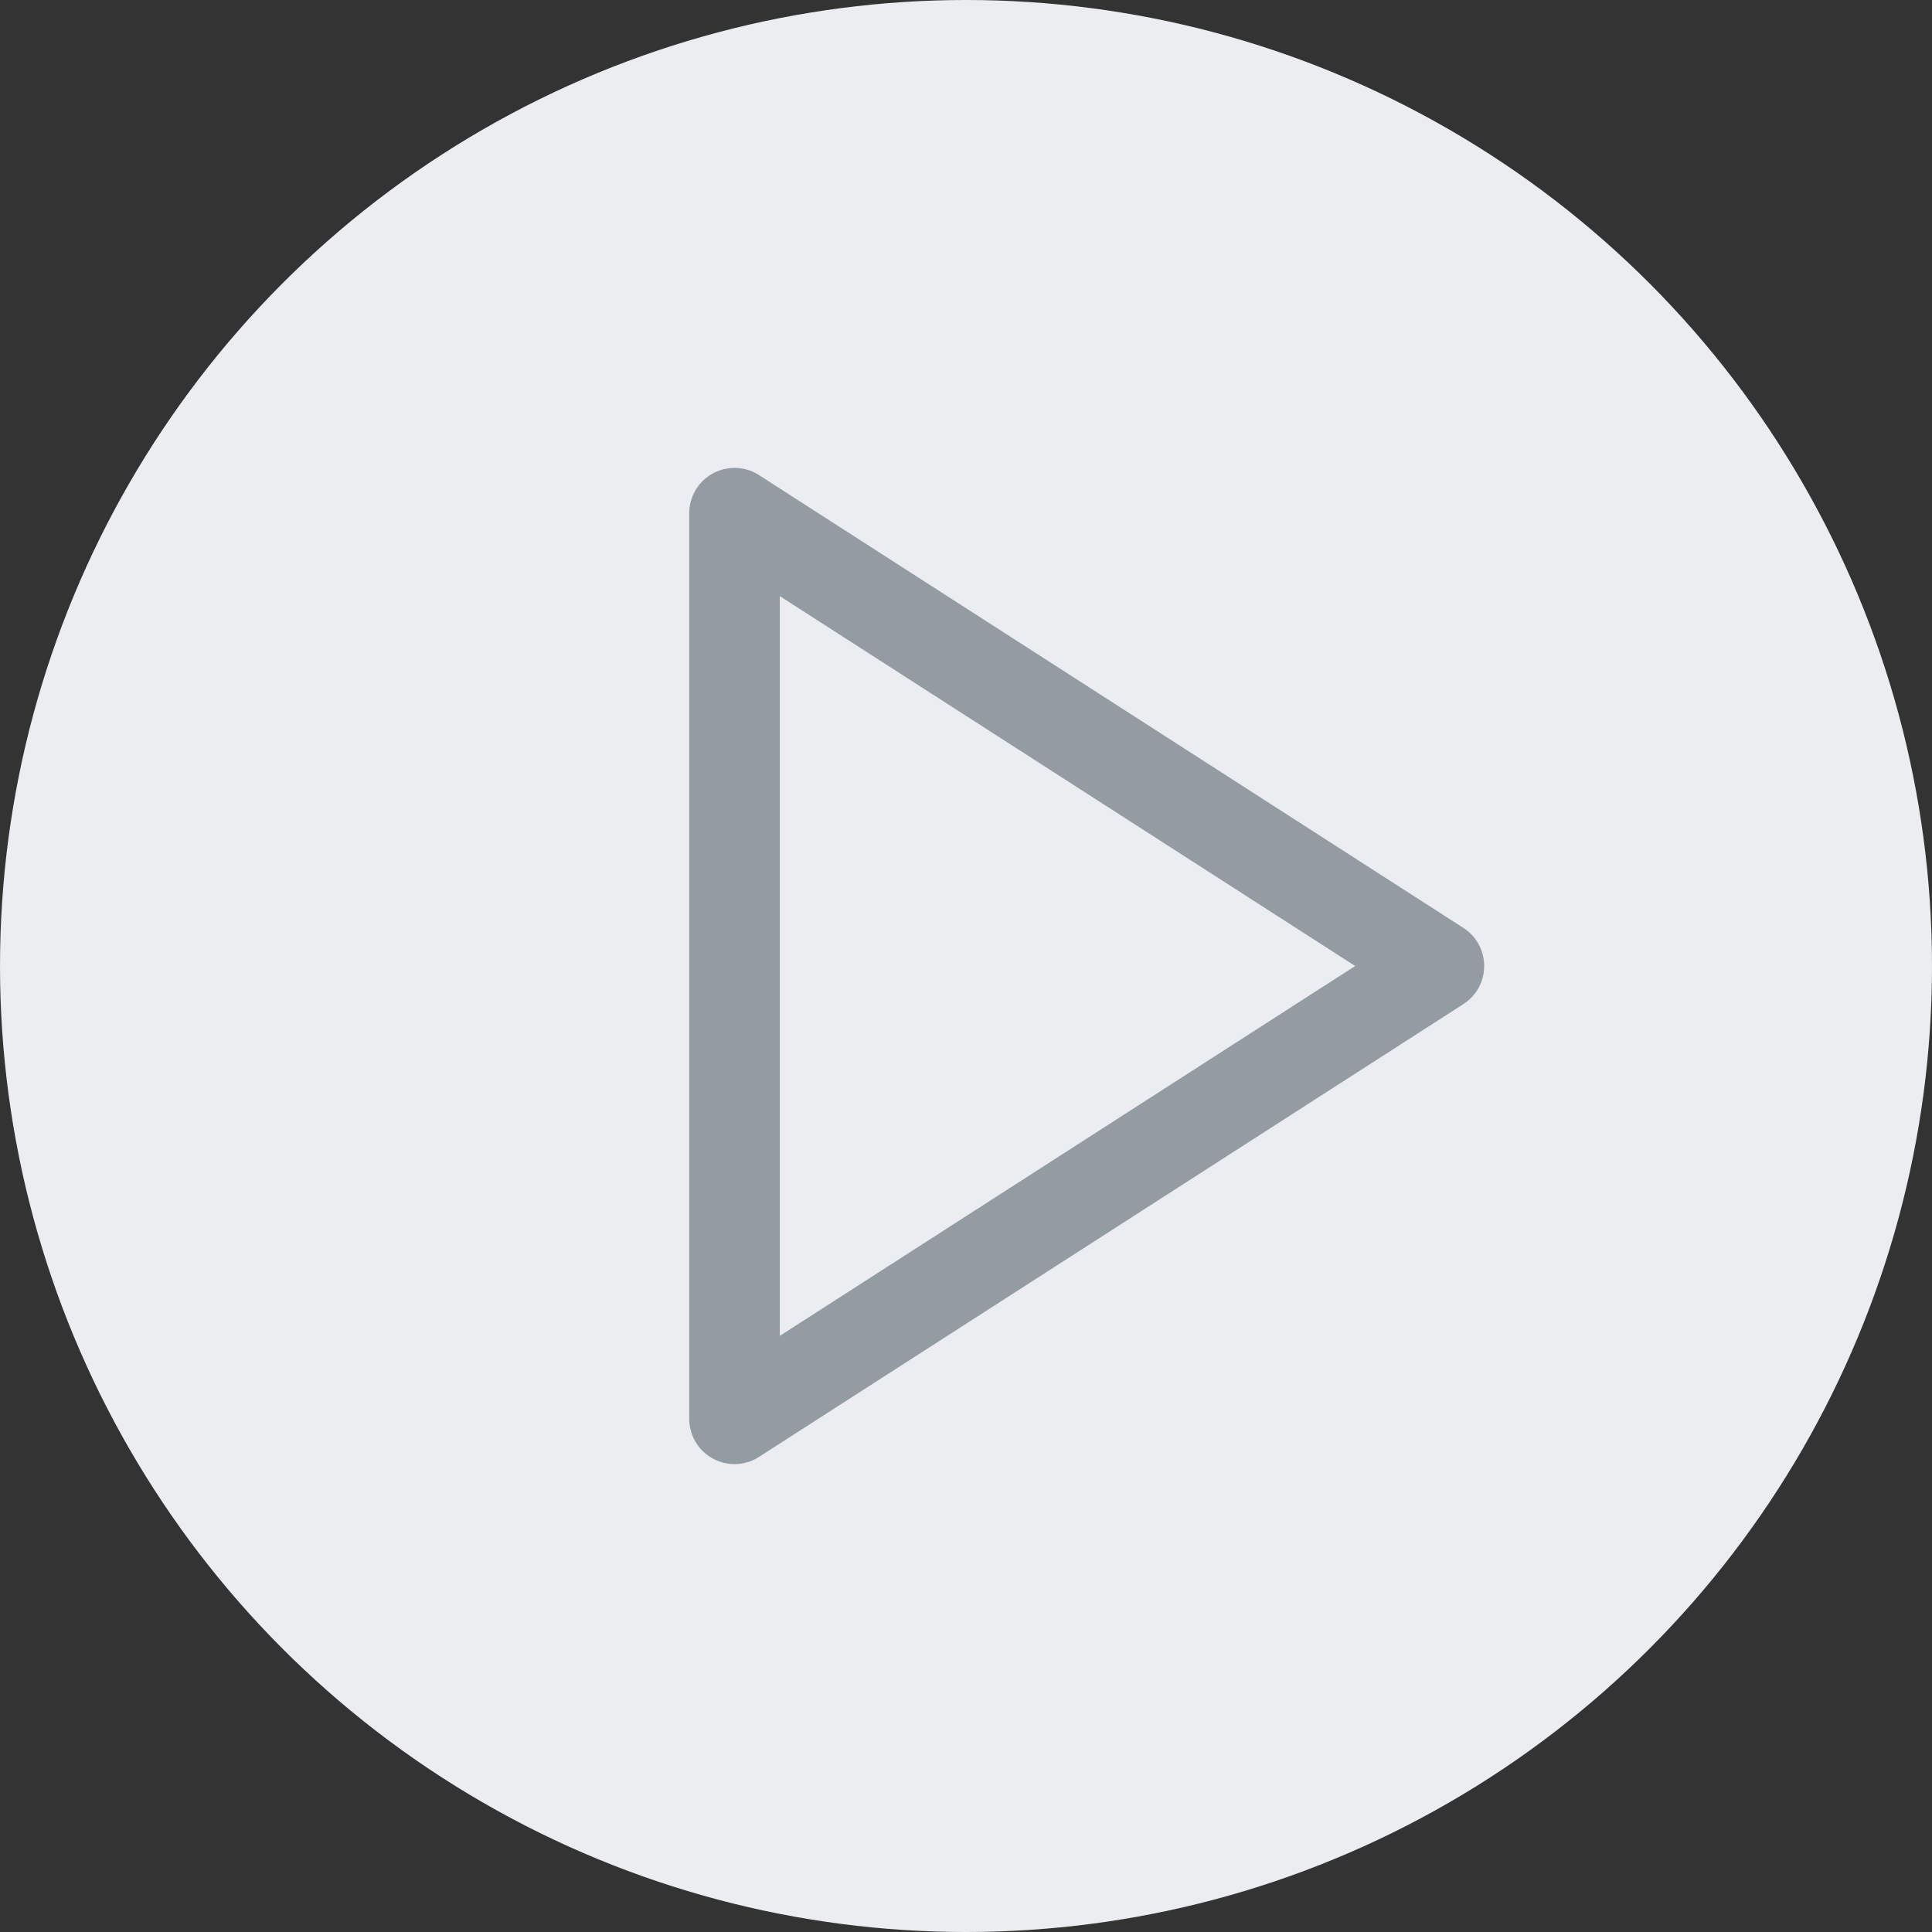<svg width="32" height="32" viewBox="0 0 32 32" fill="none" xmlns="http://www.w3.org/2000/svg">
<rect x="0" y="0" width="32" height="32" fill="#333333" stroke="none"/>
<g clip-path="url(#clip0_13488_31449)">
<circle cx="16" cy="16" r="16" fill="#EBEDF0"/>
<path d="M12.166 8.5L23.833 16L12.166 23.5V8.5Z" stroke="#939CA3" stroke-width="1.5" stroke-linecap="round" stroke-linejoin="round"/>
</g>
<defs>
<clipPath id="clip0_13488_31449">
<rect width="32" height="32" fill="white"/>
</clipPath>
</defs>
</svg>
